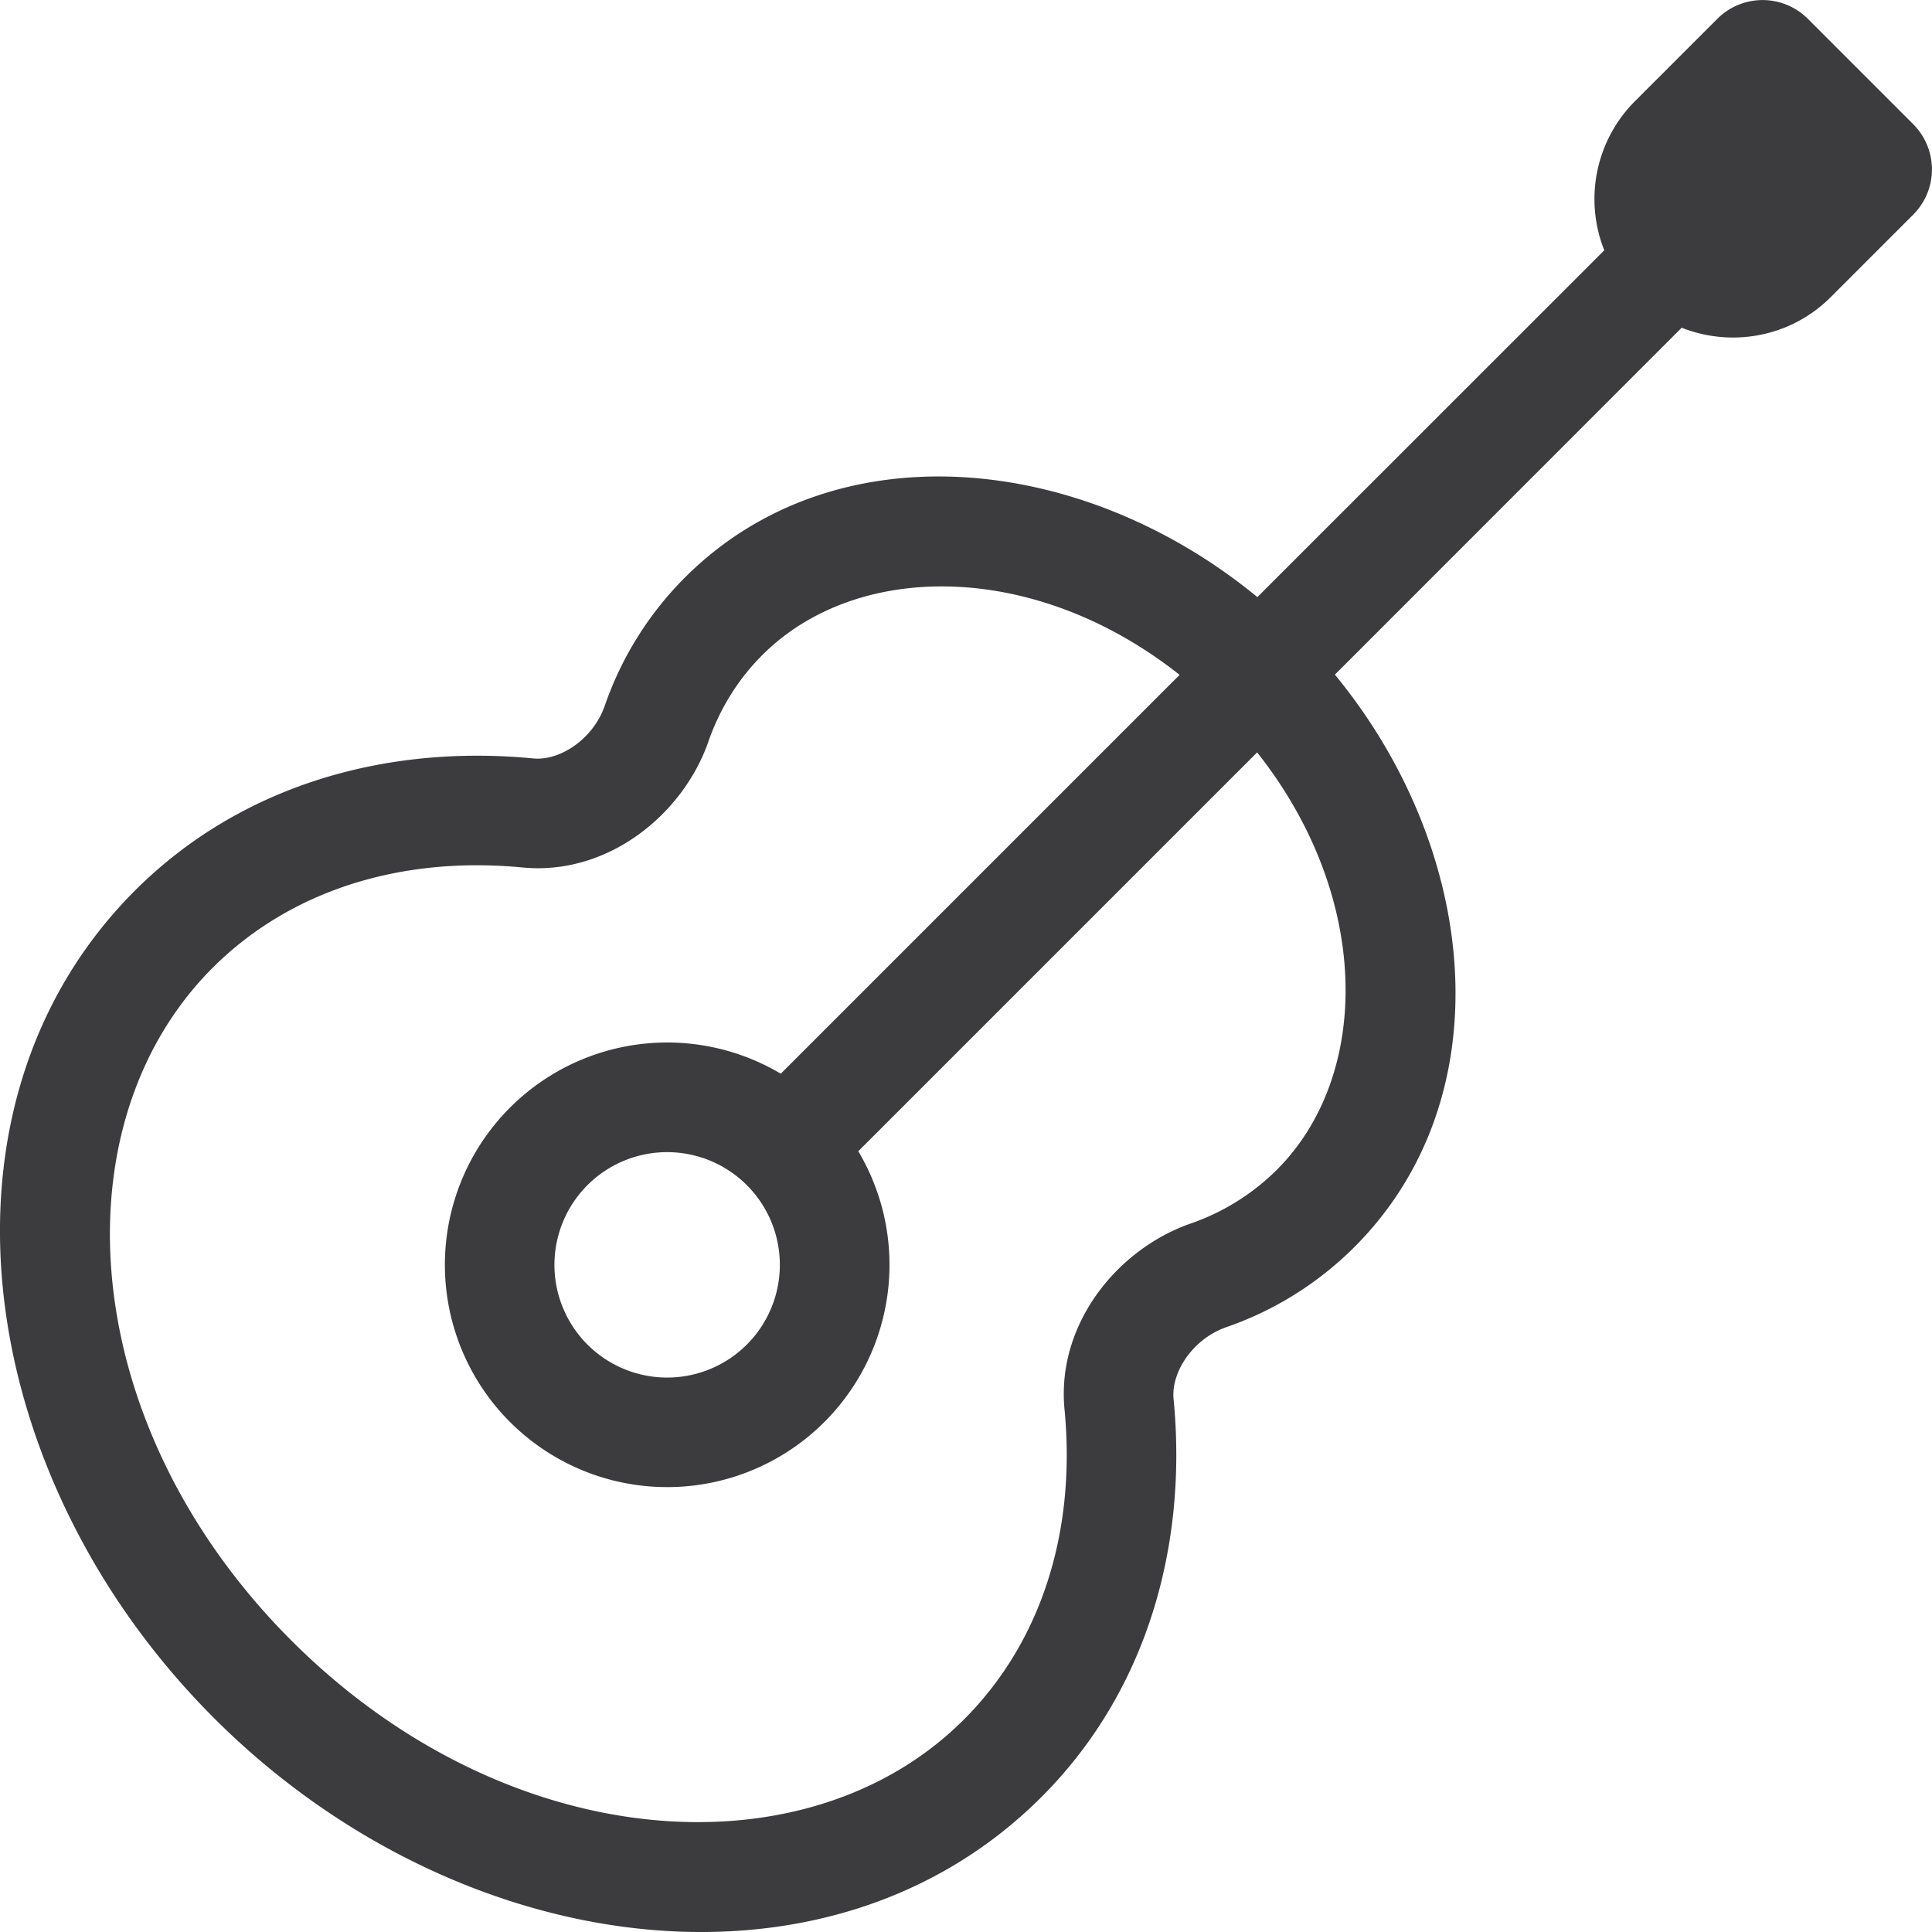 <svg xmlns="http://www.w3.org/2000/svg" width="16" height="16" viewBox="0 0 16 16"><g><g><path fill="#3c3b3d" d="M4.865 9.815a.933.933 0 1 1 1.32 1.32.933.933 0 0 1-1.32-1.32zm5.546-3.584c.948 1.197.947 2.673.164 3.456a1.884 1.884 0 0 1-.718.447c-.6.21-1.11.829-1.041 1.539.096 1-.186 1.92-.833 2.567-1.297 1.298-3.784 1.132-5.57-.654-1.785-1.785-1.95-4.272-.653-5.57.646-.646 1.567-.928 2.567-.832.71.069 1.33-.442 1.539-1.041.094-.27.243-.514.447-.718.783-.783 2.259-.784 3.456.164L6.466 8.892a1.841 1.841 0 1 0 .642.642zm3.516-3.517c.413.164.902.08 1.236-.255l.682-.682a.53.53 0 0 0 0-.748l-.874-.874a.53.53 0 0 0-.748 0l-.682.682a1.147 1.147 0 0 0-.255 1.236l-2.873 2.872c-1.459-1.2-3.506-1.397-4.741-.162a2.79 2.79 0 0 0-.663 1.06c-.098.282-.376.46-.594.438-1.221-.118-2.426.224-3.297 1.094-1.772 1.772-1.352 4.847.654 6.853 2.006 2.006 5.081 2.426 6.853.654.87-.87 1.212-2.076 1.094-3.297-.021-.218.156-.496.437-.594a2.79 2.79 0 0 0 1.06-.663c1.236-1.235 1.039-3.282-.161-4.741z"/></g></g></svg>